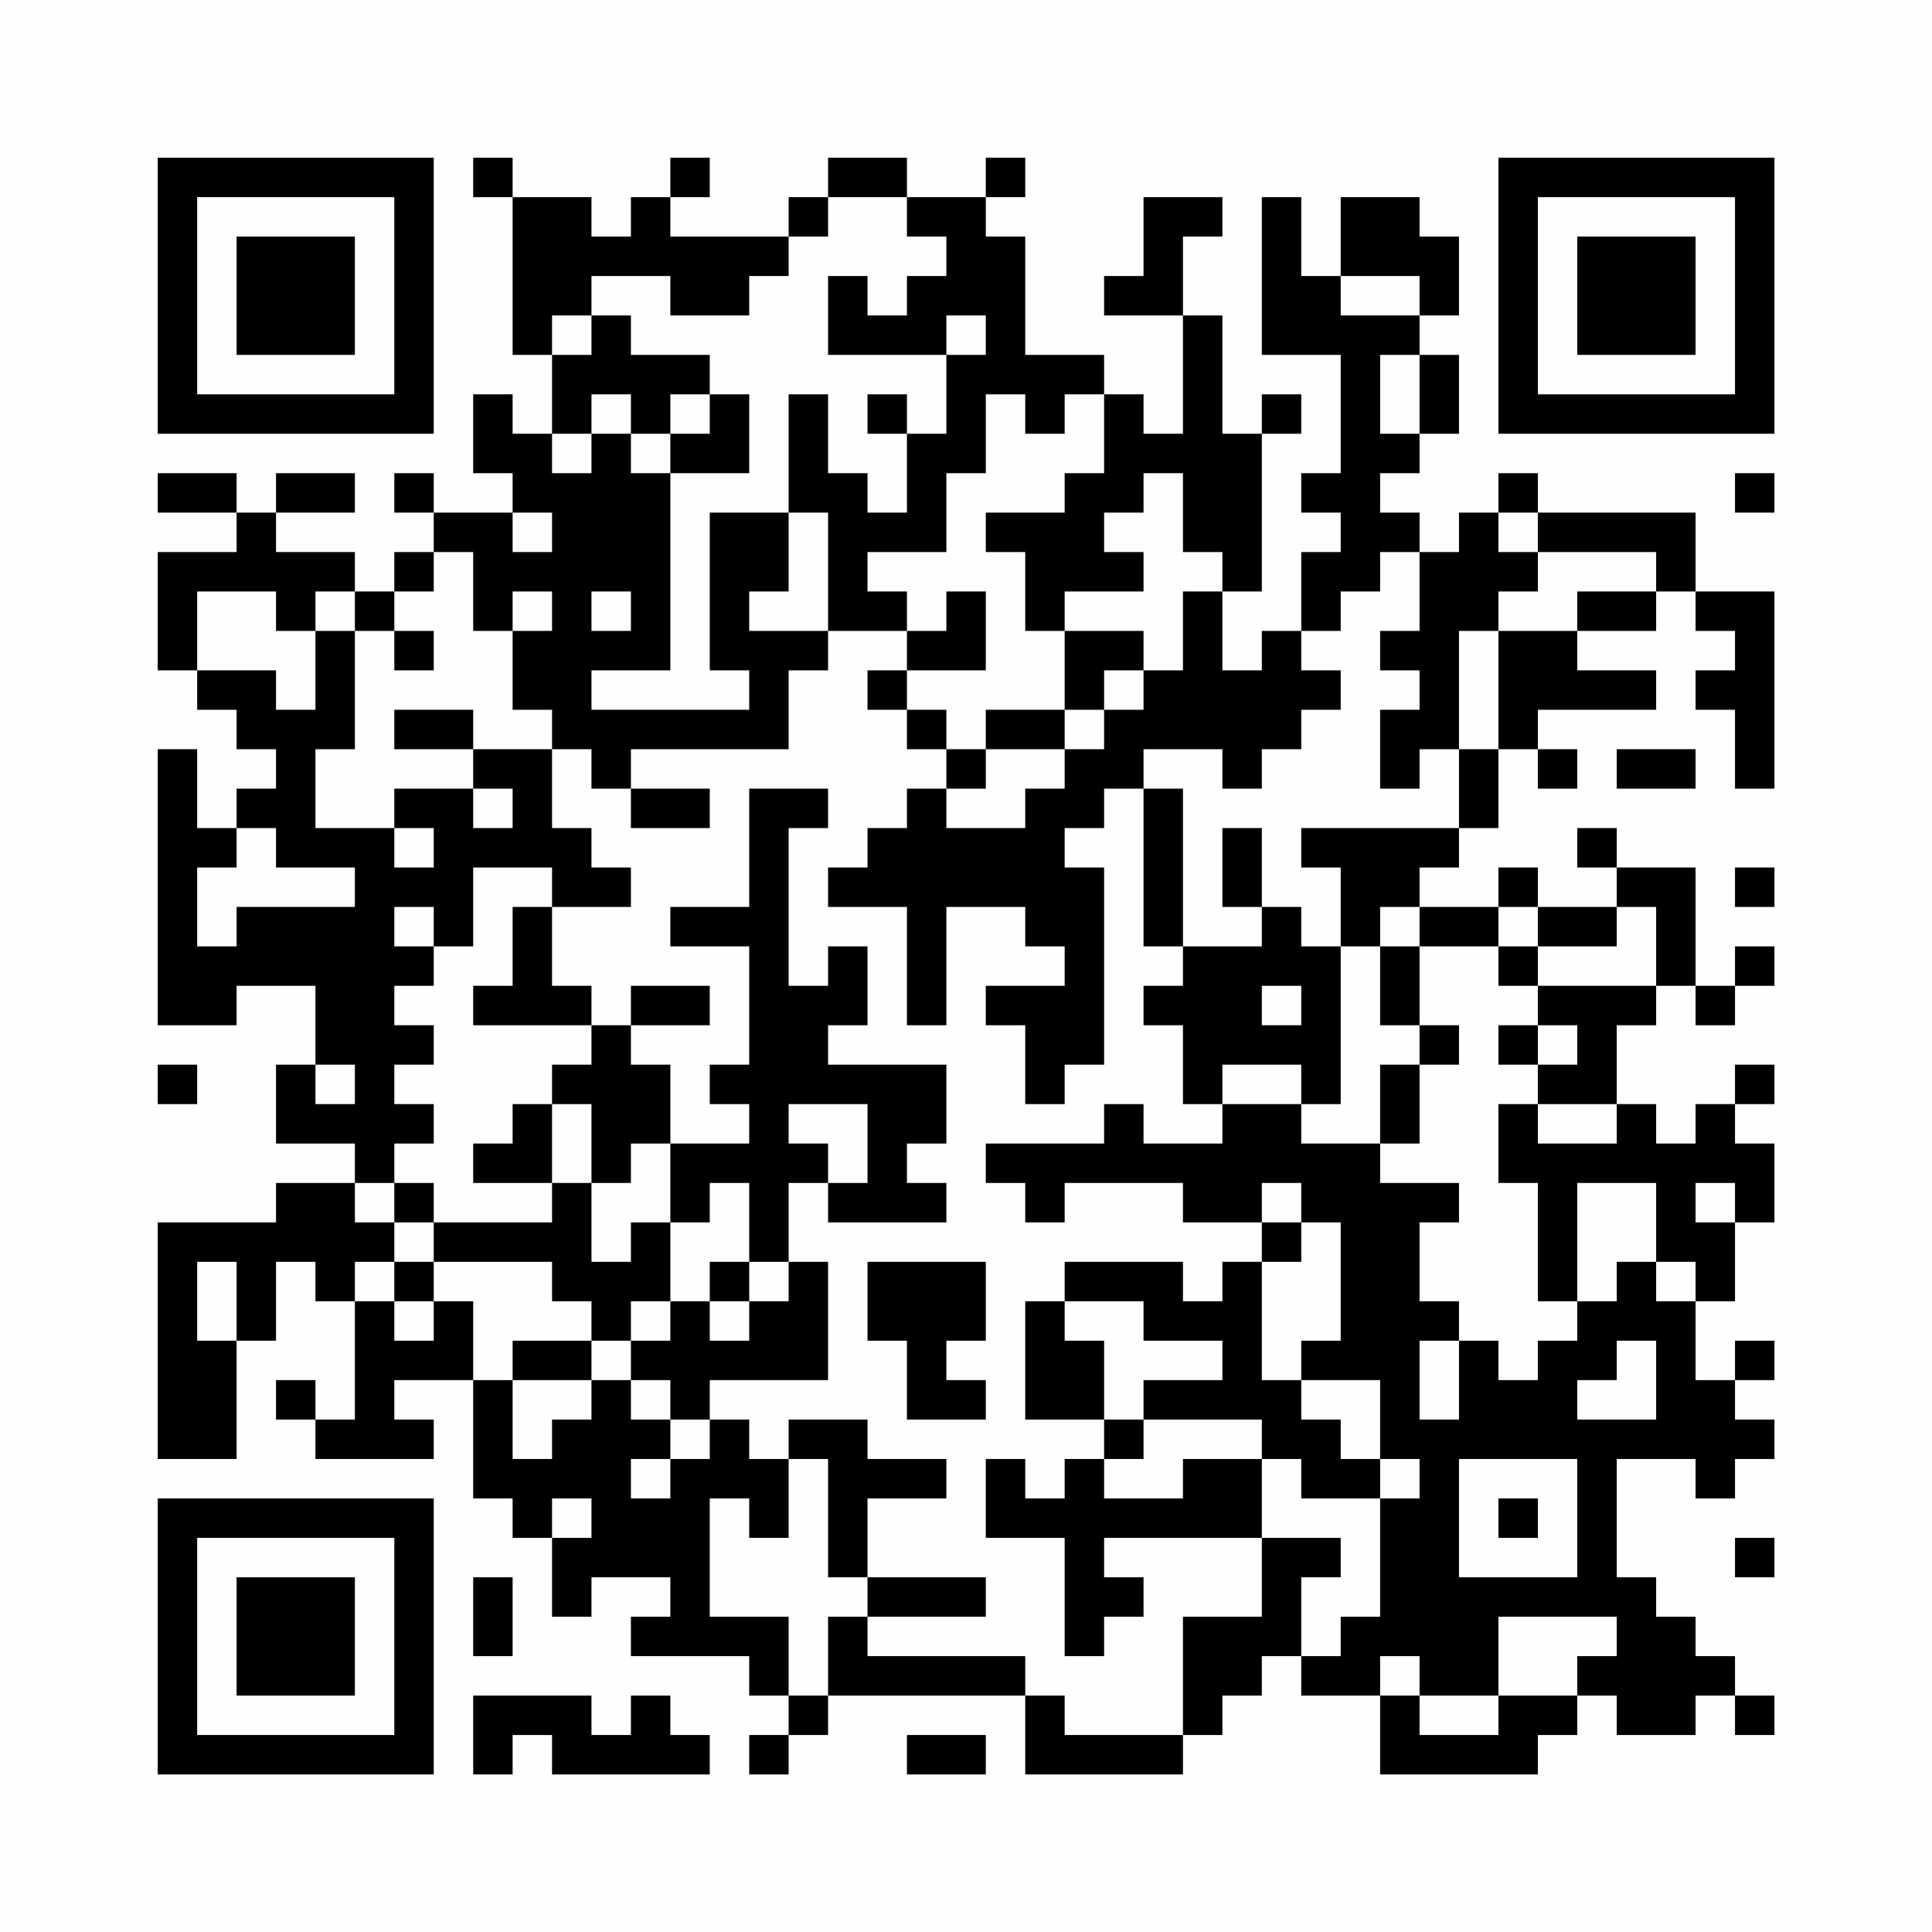 <?xml version="1.0" encoding="UTF-8"?>
<svg xmlns="http://www.w3.org/2000/svg" version="1.1" width="200" height="200" viewBox="0 0 200 200"><rect x="0" y="0" width="200" height="200" fill="#fefefe"/><g transform="scale(4.082)"><g transform="translate(4,4)"><path fill-rule="evenodd" d="M8 0L8 1L9 1L9 5L10 5L10 7L9 7L9 6L8 6L8 8L9 8L9 9L7 9L7 8L6 8L6 9L7 9L7 10L6 10L6 11L5 11L5 10L3 10L3 9L5 9L5 8L3 8L3 9L2 9L2 8L0 8L0 9L2 9L2 10L0 10L0 13L1 13L1 14L2 14L2 15L3 15L3 16L2 16L2 17L1 17L1 15L0 15L0 22L2 22L2 21L4 21L4 23L3 23L3 25L5 25L5 26L3 26L3 27L0 27L0 33L2 33L2 30L3 30L3 28L4 28L4 29L5 29L5 32L4 32L4 31L3 31L3 32L4 32L4 33L7 33L7 32L6 32L6 31L8 31L8 34L9 34L9 35L10 35L10 37L11 37L11 36L13 36L13 37L12 37L12 38L15 38L15 39L16 39L16 40L15 40L15 41L16 41L16 40L17 40L17 39L22 39L22 41L26 41L26 40L27 40L27 39L28 39L28 38L29 38L29 39L31 39L31 41L35 41L35 40L36 40L36 39L37 39L37 40L39 40L39 39L40 39L40 40L41 40L41 39L40 39L40 38L39 38L39 37L38 37L38 36L37 36L37 33L39 33L39 34L40 34L40 33L41 33L41 32L40 32L40 31L41 31L41 30L40 30L40 31L39 31L39 29L40 29L40 27L41 27L41 25L40 25L40 24L41 24L41 23L40 23L40 24L39 24L39 25L38 25L38 24L37 24L37 22L38 22L38 21L39 21L39 22L40 22L40 21L41 21L41 20L40 20L40 21L39 21L39 18L37 18L37 17L36 17L36 18L37 18L37 19L35 19L35 18L34 18L34 19L32 19L32 18L33 18L33 17L34 17L34 15L35 15L35 16L36 16L36 15L35 15L35 14L38 14L38 13L36 13L36 12L38 12L38 11L39 11L39 12L40 12L40 13L39 13L39 14L40 14L40 16L41 16L41 11L39 11L39 9L35 9L35 8L34 8L34 9L33 9L33 10L32 10L32 9L31 9L31 8L32 8L32 7L33 7L33 5L32 5L32 4L33 4L33 2L32 2L32 1L30 1L30 3L29 3L29 1L28 1L28 5L30 5L30 8L29 8L29 9L30 9L30 10L29 10L29 12L28 12L28 13L27 13L27 11L28 11L28 7L29 7L29 6L28 6L28 7L27 7L27 4L26 4L26 2L27 2L27 1L25 1L25 3L24 3L24 4L26 4L26 7L25 7L25 6L24 6L24 5L22 5L22 2L21 2L21 1L22 1L22 0L21 0L21 1L19 1L19 0L17 0L17 1L16 1L16 2L13 2L13 1L14 1L14 0L13 0L13 1L12 1L12 2L11 2L11 1L9 1L9 0ZM17 1L17 2L16 2L16 3L15 3L15 4L13 4L13 3L11 3L11 4L10 4L10 5L11 5L11 4L12 4L12 5L14 5L14 6L13 6L13 7L12 7L12 6L11 6L11 7L10 7L10 8L11 8L11 7L12 7L12 8L13 8L13 13L11 13L11 14L15 14L15 13L14 13L14 9L16 9L16 11L15 11L15 12L17 12L17 13L16 13L16 15L12 15L12 16L11 16L11 15L10 15L10 14L9 14L9 12L10 12L10 11L9 11L9 12L8 12L8 10L7 10L7 11L6 11L6 12L5 12L5 11L4 11L4 12L3 12L3 11L1 11L1 13L3 13L3 14L4 14L4 12L5 12L5 15L4 15L4 17L6 17L6 18L7 18L7 17L6 17L6 16L8 16L8 17L9 17L9 16L8 16L8 15L10 15L10 17L11 17L11 18L12 18L12 19L10 19L10 18L8 18L8 20L7 20L7 19L6 19L6 20L7 20L7 21L6 21L6 22L7 22L7 23L6 23L6 24L7 24L7 25L6 25L6 26L5 26L5 27L6 27L6 28L5 28L5 29L6 29L6 30L7 30L7 29L8 29L8 31L9 31L9 33L10 33L10 32L11 32L11 31L12 31L12 32L13 32L13 33L12 33L12 34L13 34L13 33L14 33L14 32L15 32L15 33L16 33L16 35L15 35L15 34L14 34L14 37L16 37L16 39L17 39L17 37L18 37L18 38L22 38L22 39L23 39L23 40L26 40L26 37L28 37L28 35L30 35L30 36L29 36L29 38L30 38L30 37L31 37L31 34L32 34L32 33L31 33L31 31L29 31L29 30L30 30L30 27L29 27L29 26L28 26L28 27L26 27L26 26L23 26L23 27L22 27L22 26L21 26L21 25L24 25L24 24L25 24L25 25L27 25L27 24L29 24L29 25L31 25L31 26L33 26L33 27L32 27L32 29L33 29L33 30L32 30L32 32L33 32L33 30L34 30L34 31L35 31L35 30L36 30L36 29L37 29L37 28L38 28L38 29L39 29L39 28L38 28L38 26L36 26L36 29L35 29L35 26L34 26L34 24L35 24L35 25L37 25L37 24L35 24L35 23L36 23L36 22L35 22L35 21L38 21L38 19L37 19L37 20L35 20L35 19L34 19L34 20L32 20L32 19L31 19L31 20L30 20L30 18L29 18L29 17L33 17L33 15L34 15L34 12L36 12L36 11L38 11L38 10L35 10L35 9L34 9L34 10L35 10L35 11L34 11L34 12L33 12L33 15L32 15L32 16L31 16L31 14L32 14L32 13L31 13L31 12L32 12L32 10L31 10L31 11L30 11L30 12L29 12L29 13L30 13L30 14L29 14L29 15L28 15L28 16L27 16L27 15L25 15L25 16L24 16L24 17L23 17L23 18L24 18L24 23L23 23L23 24L22 24L22 22L21 22L21 21L23 21L23 20L22 20L22 19L20 19L20 22L19 22L19 19L17 19L17 18L18 18L18 17L19 17L19 16L20 16L20 17L22 17L22 16L23 16L23 15L24 15L24 14L25 14L25 13L26 13L26 11L27 11L27 10L26 10L26 8L25 8L25 9L24 9L24 10L25 10L25 11L23 11L23 12L22 12L22 10L21 10L21 9L23 9L23 8L24 8L24 6L23 6L23 7L22 7L22 6L21 6L21 8L20 8L20 10L18 10L18 11L19 11L19 12L17 12L17 9L16 9L16 6L17 6L17 8L18 8L18 9L19 9L19 7L20 7L20 5L21 5L21 4L20 4L20 5L17 5L17 3L18 3L18 4L19 4L19 3L20 3L20 2L19 2L19 1ZM30 3L30 4L32 4L32 3ZM31 5L31 7L32 7L32 5ZM14 6L14 7L13 7L13 8L15 8L15 6ZM18 6L18 7L19 7L19 6ZM40 8L40 9L41 9L41 8ZM9 9L9 10L10 10L10 9ZM11 11L11 12L12 12L12 11ZM20 11L20 12L19 12L19 13L18 13L18 14L19 14L19 15L20 15L20 16L21 16L21 15L23 15L23 14L24 14L24 13L25 13L25 12L23 12L23 14L21 14L21 15L20 15L20 14L19 14L19 13L21 13L21 11ZM6 12L6 13L7 13L7 12ZM6 14L6 15L8 15L8 14ZM37 15L37 16L39 16L39 15ZM12 16L12 17L14 17L14 16ZM15 16L15 19L13 19L13 20L15 20L15 23L14 23L14 24L15 24L15 25L13 25L13 23L12 23L12 22L14 22L14 21L12 21L12 22L11 22L11 21L10 21L10 19L9 19L9 21L8 21L8 22L11 22L11 23L10 23L10 24L9 24L9 25L8 25L8 26L10 26L10 27L7 27L7 26L6 26L6 27L7 27L7 28L6 28L6 29L7 29L7 28L10 28L10 29L11 29L11 30L9 30L9 31L11 31L11 30L12 30L12 31L13 31L13 32L14 32L14 31L17 31L17 28L16 28L16 26L17 26L17 27L20 27L20 26L19 26L19 25L20 25L20 23L17 23L17 22L18 22L18 20L17 20L17 21L16 21L16 17L17 17L17 16ZM25 16L25 20L26 20L26 21L25 21L25 22L26 22L26 24L27 24L27 23L29 23L29 24L30 24L30 20L29 20L29 19L28 19L28 17L27 17L27 19L28 19L28 20L26 20L26 16ZM2 17L2 18L1 18L1 20L2 20L2 19L5 19L5 18L3 18L3 17ZM40 18L40 19L41 19L41 18ZM31 20L31 22L32 22L32 23L31 23L31 25L32 25L32 23L33 23L33 22L32 22L32 20ZM34 20L34 21L35 21L35 20ZM28 21L28 22L29 22L29 21ZM34 22L34 23L35 23L35 22ZM0 23L0 24L1 24L1 23ZM4 23L4 24L5 24L5 23ZM10 24L10 26L11 26L11 28L12 28L12 27L13 27L13 29L12 29L12 30L13 30L13 29L14 29L14 30L15 30L15 29L16 29L16 28L15 28L15 26L14 26L14 27L13 27L13 25L12 25L12 26L11 26L11 24ZM16 24L16 25L17 25L17 26L18 26L18 24ZM39 26L39 27L40 27L40 26ZM28 27L28 28L27 28L27 29L26 29L26 28L23 28L23 29L22 29L22 32L24 32L24 33L23 33L23 34L22 34L22 33L21 33L21 35L23 35L23 38L24 38L24 37L25 37L25 36L24 36L24 35L28 35L28 33L29 33L29 34L31 34L31 33L30 33L30 32L29 32L29 31L28 31L28 28L29 28L29 27ZM1 28L1 30L2 30L2 28ZM14 28L14 29L15 29L15 28ZM18 28L18 30L19 30L19 32L21 32L21 31L20 31L20 30L21 30L21 28ZM23 29L23 30L24 30L24 32L25 32L25 33L24 33L24 34L26 34L26 33L28 33L28 32L25 32L25 31L27 31L27 30L25 30L25 29ZM37 30L37 31L36 31L36 32L38 32L38 30ZM16 32L16 33L17 33L17 36L18 36L18 37L21 37L21 36L18 36L18 34L20 34L20 33L18 33L18 32ZM33 33L33 36L36 36L36 33ZM10 34L10 35L11 35L11 34ZM34 34L34 35L35 35L35 34ZM40 35L40 36L41 36L41 35ZM8 36L8 38L9 38L9 36ZM34 37L34 39L32 39L32 38L31 38L31 39L32 39L32 40L34 40L34 39L36 39L36 38L37 38L37 37ZM8 39L8 41L9 41L9 40L10 40L10 41L14 41L14 40L13 40L13 39L12 39L12 40L11 40L11 39ZM19 40L19 41L21 41L21 40ZM0 0L0 7L7 7L7 0ZM1 1L1 6L6 6L6 1ZM2 2L2 5L5 5L5 2ZM34 0L34 7L41 7L41 0ZM35 1L35 6L40 6L40 1ZM36 2L36 5L39 5L39 2ZM0 34L0 41L7 41L7 34ZM1 35L1 40L6 40L6 35ZM2 36L2 39L5 39L5 36Z" fill="#000000"/></g></g></svg>
